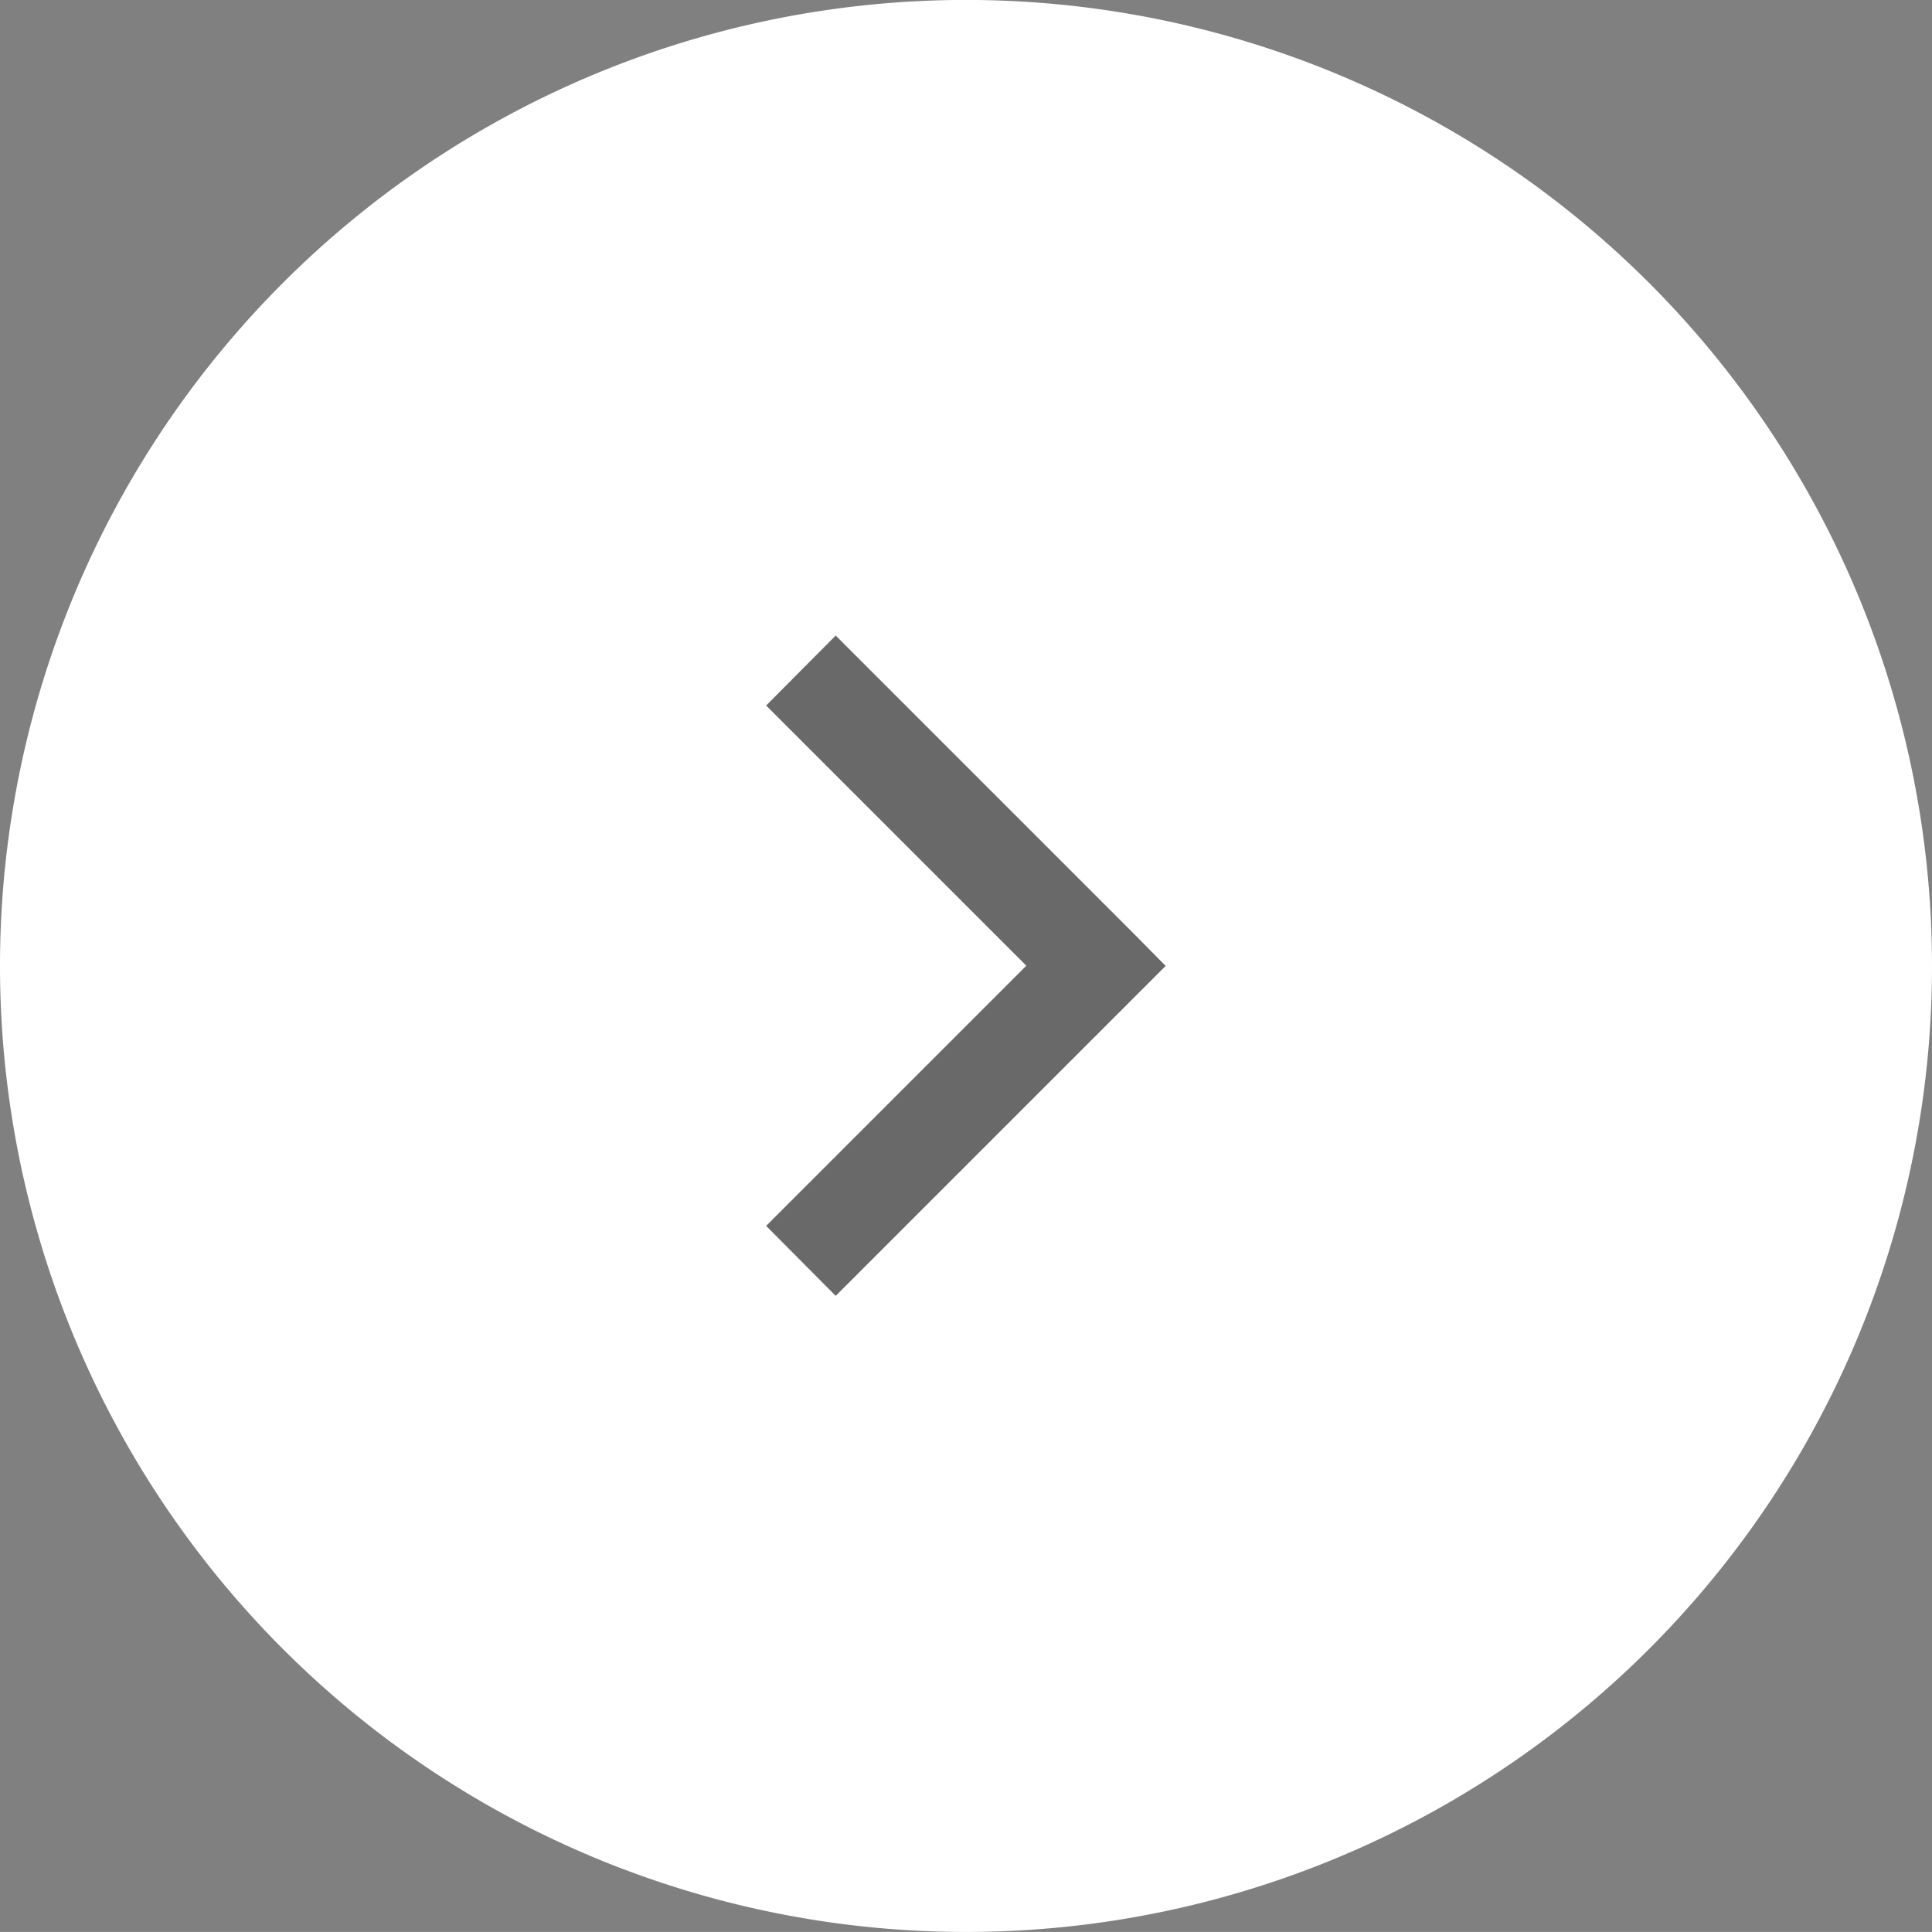 <svg xmlns="http://www.w3.org/2000/svg" xmlns:xlink="http://www.w3.org/1999/xlink" width="38.88" height="38.879" viewBox="0 0 38.88 38.879">
  <rect x="0" y="0" width="38.88" height="38.879" fill="#808080" stroke="none"/>
  <defs>
    <clipPath id="clip-path">
      <rect id="Rectangle_473" data-name="Rectangle 473" width="26.04" height="21.29" transform="translate(1376.42 2566.08)" fill="none"/>
    </clipPath>
  </defs>
  <g id="Group_1732" data-name="Group 1732" transform="translate(-1370 -2297.286)">
    <path id="Path_57" data-name="Path 57" d="M1389.44,2593.165a19.44,19.44,0,1,1,19.44-19.439,19.44,19.44,0,0,1-19.44,19.439" transform="translate(0 -257)" fill="#fff"/>
    <g id="Group_588" data-name="Group 588" transform="translate(0 -257)" opacity="0.6">
      <g id="Group_587" data-name="Group 587">
        <g id="Group_586" data-name="Group 586" clip-path="url(#clip-path)">
          <path id="Path_58" data-name="Path 58" d="M1393.458,2573.724l-.7.7-5.94,5.94-1.4-1.408,5.236-5.236-5.236-5.236,1.4-1.408,5.94,5.94Z" fill="#030504"/>
        </g>
      </g>
    </g>
  </g>
</svg>
